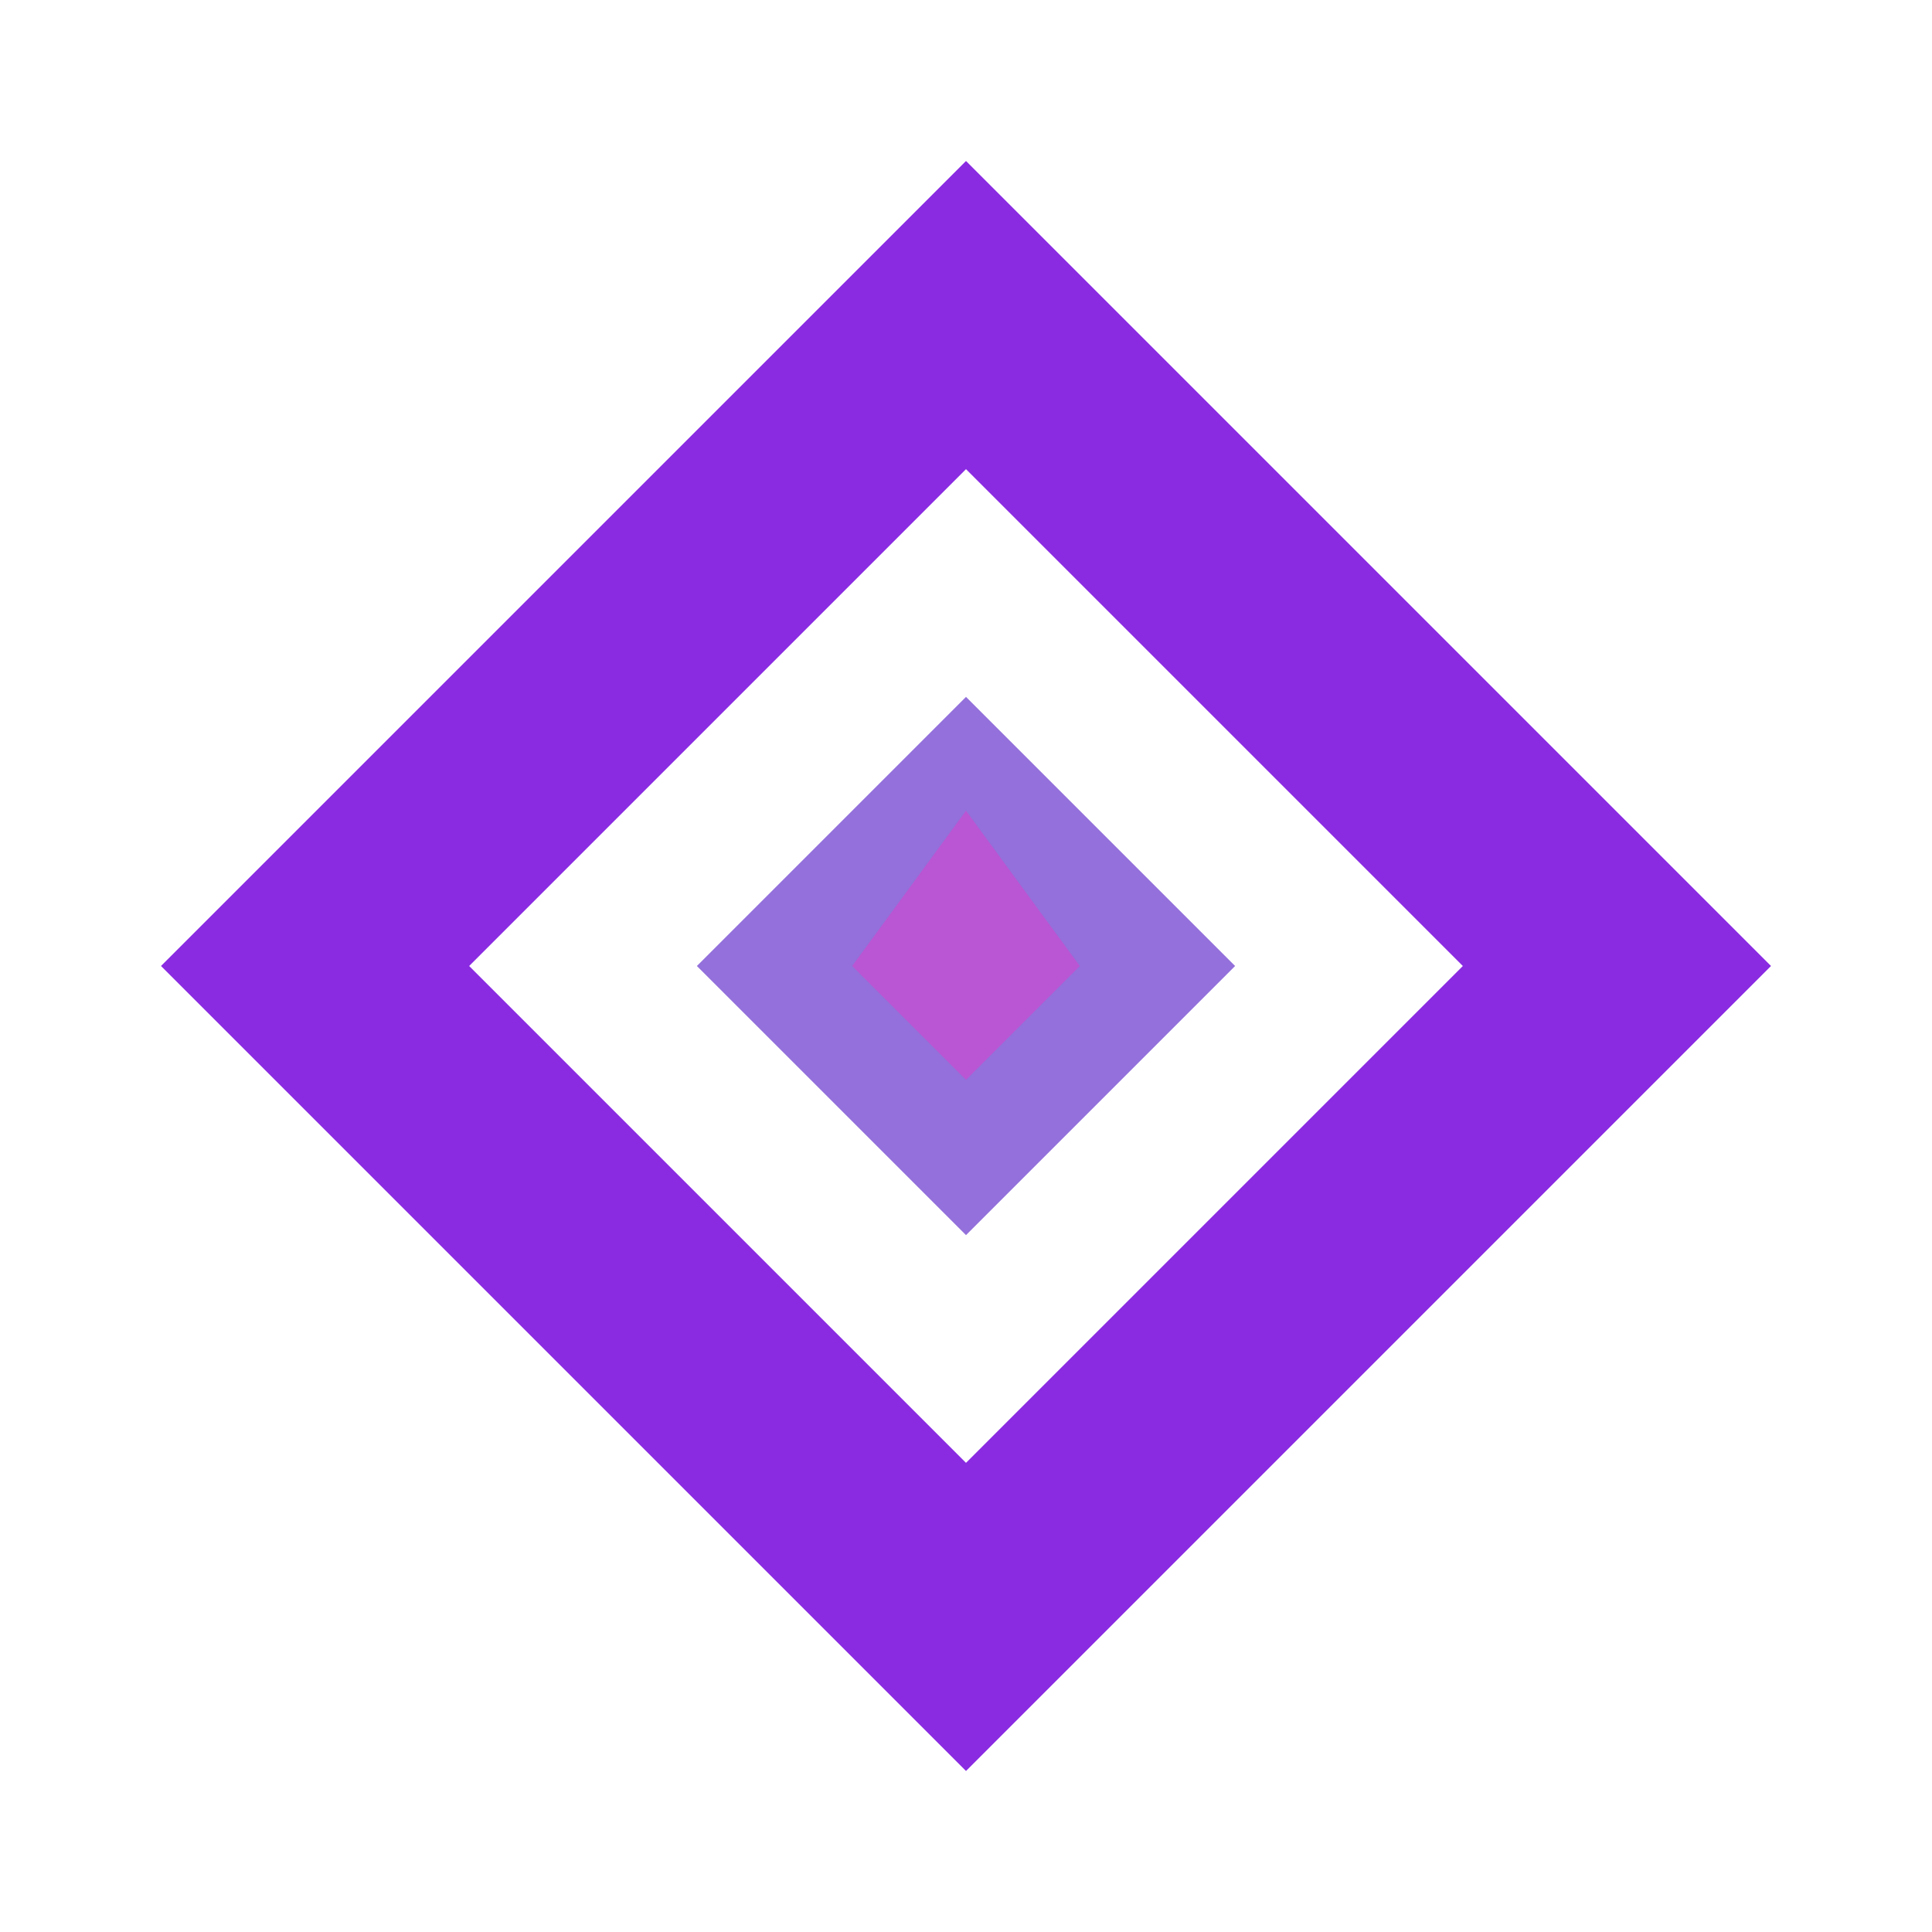 <svg width="24" height="24" viewBox="0 0 24 24" fill="none" xmlns="http://www.w3.org/2000/svg">
<path d="M12 2L2 12L12 22L22 12L12 2ZM12 5.828L18.172 12L12 18.172L5.828 12L12 5.828Z" fill="#8A2BE2"/>
<path d="M12 8.657L15.343 12L12 15.343L8.657 12L12 8.657Z" fill="#9370DB"/>
<path d="M12 10.071L13.414 12L12 13.414L10.586 12L12 10.071Z" fill="#BA55D3"/>
</svg>